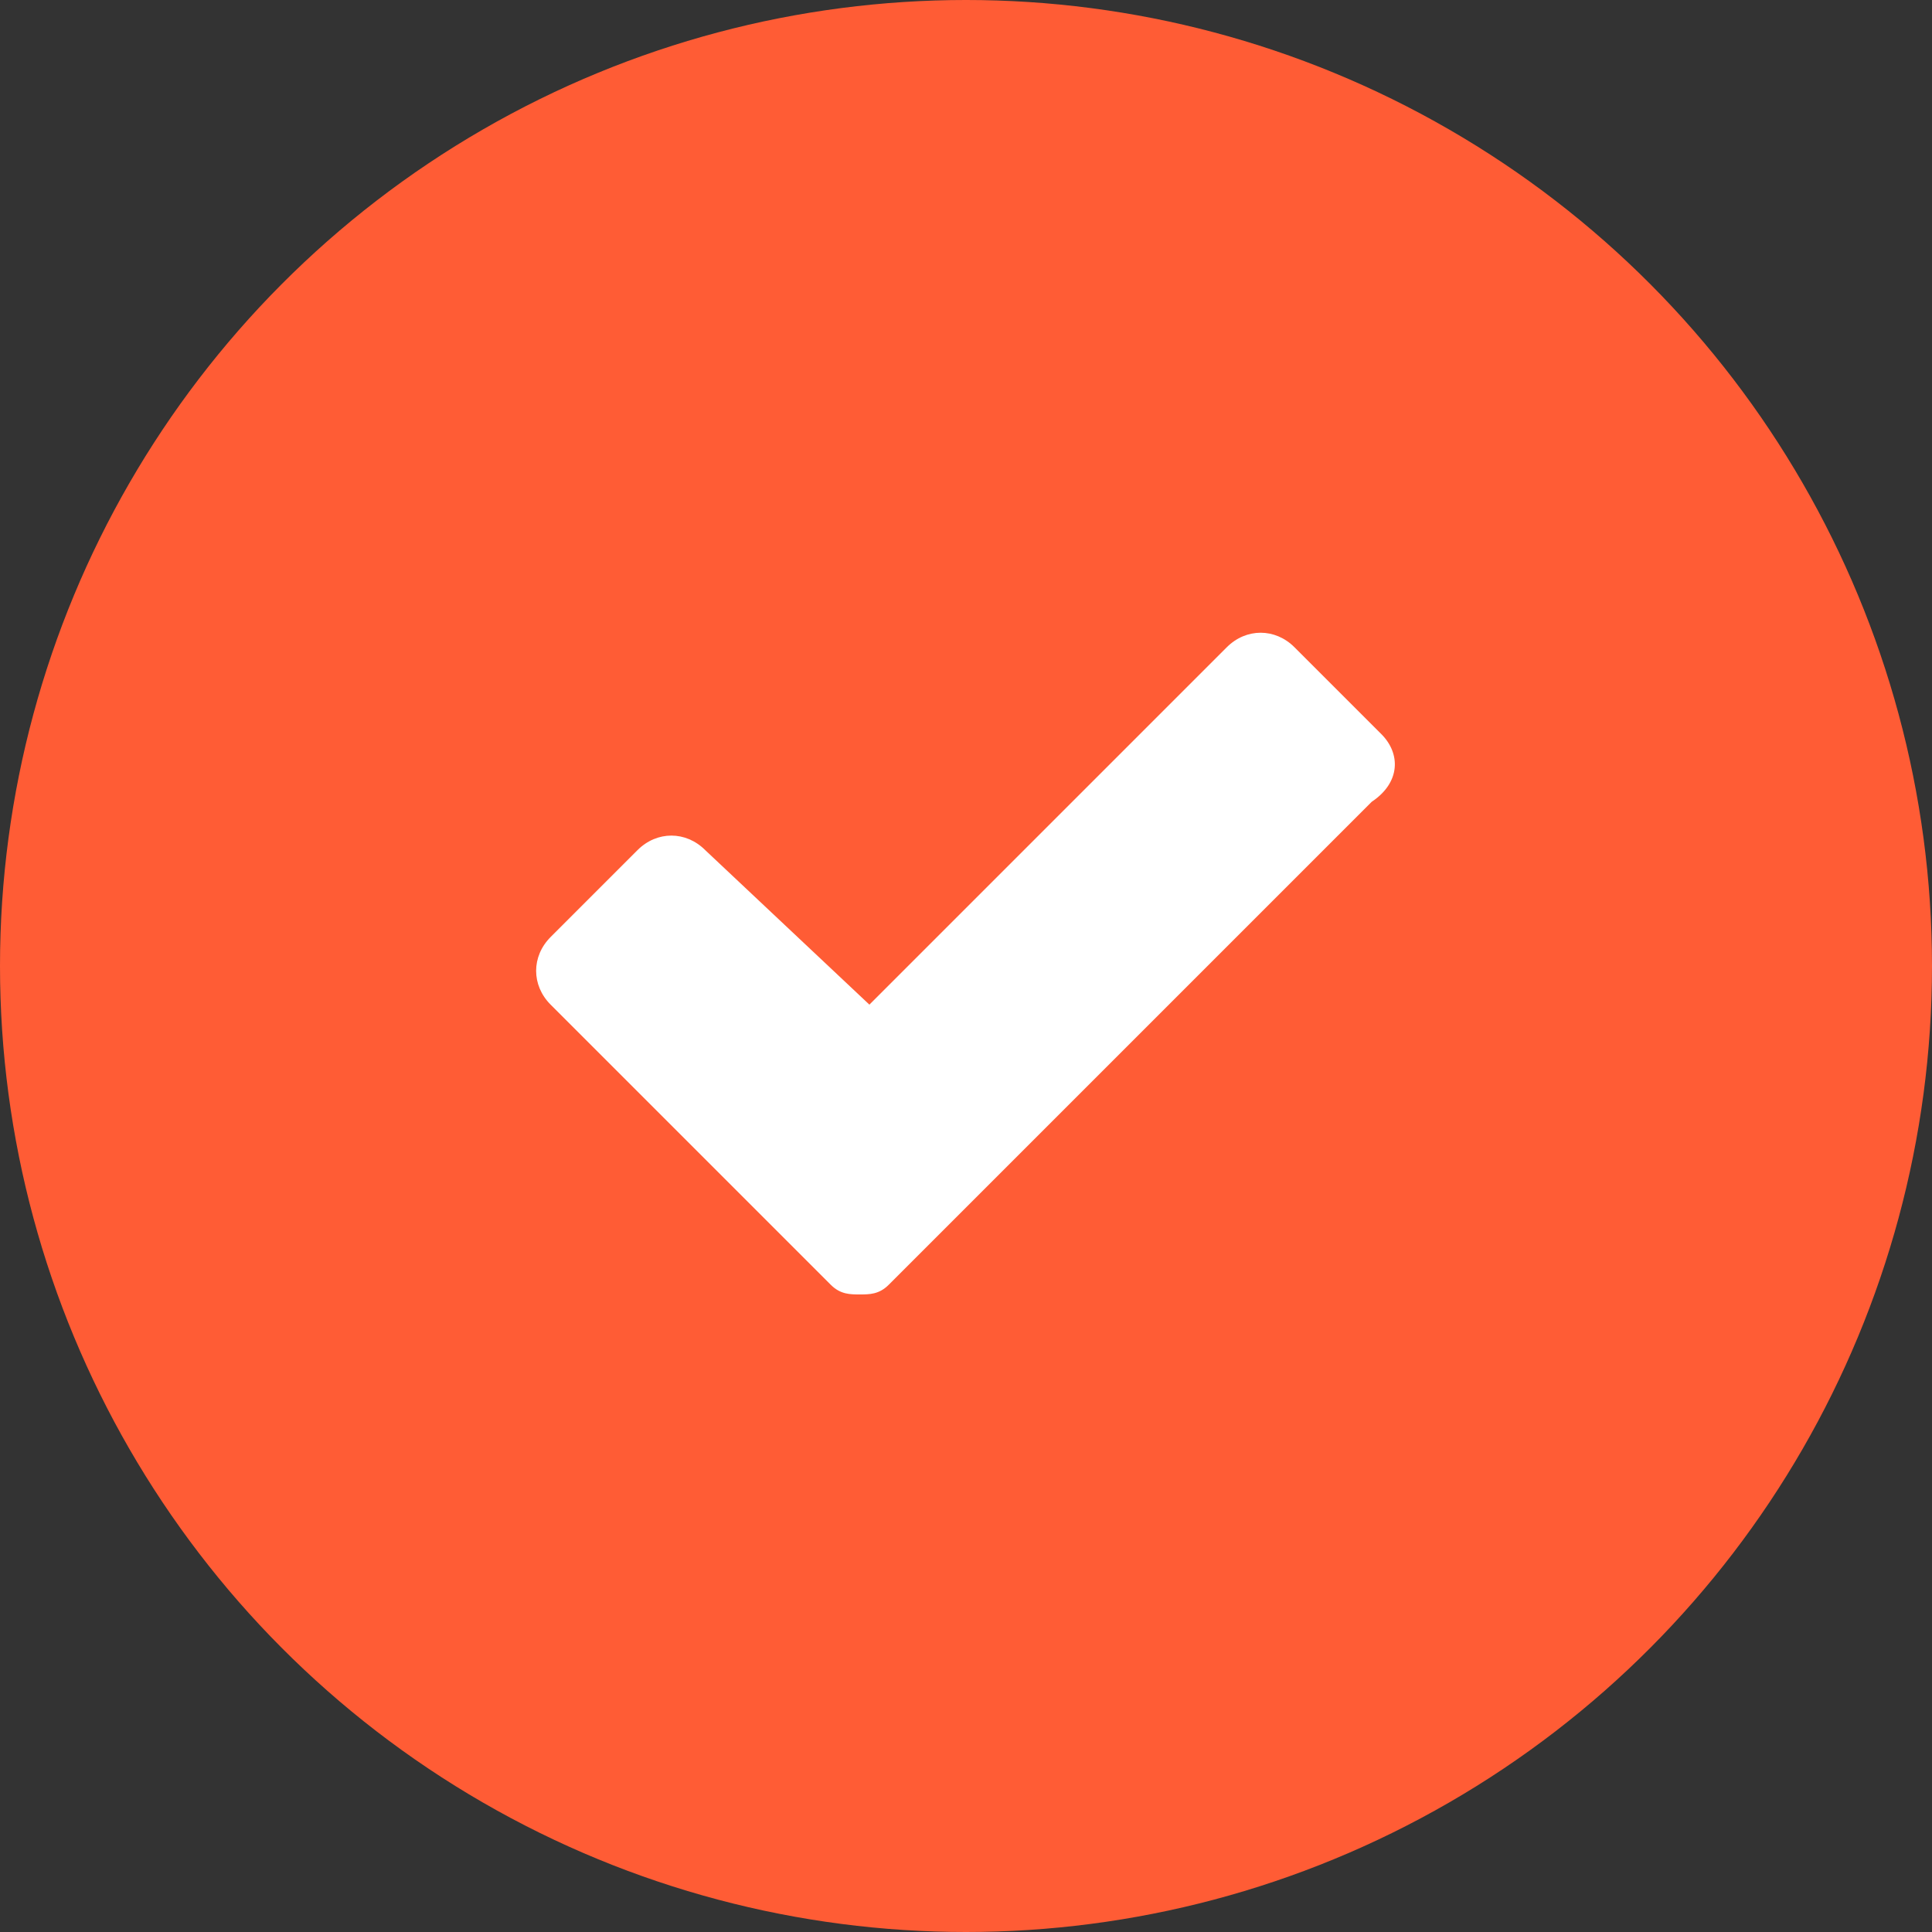 <?xml version="1.0" encoding="utf-8"?>
<!-- Generator: Adobe Illustrator 26.3.1, SVG Export Plug-In . SVG Version: 6.00 Build 0)  -->
<svg version="1.1" id="Layer_1" xmlns="http://www.w3.org/2000/svg" xmlns:xlink="http://www.w3.org/1999/xlink" x="0px" y="0px"
	 viewBox="0 0 20 20" style="enable-background:new 0 0 20 20;" xml:space="preserve">
<rect x="0" y="0" width="20" height="20" fill="#333333" stroke="none"/>
<style type="text/css">
	.st0{fill:#FF5C35;}
	.st1{fill:#FFFFFF;}
</style>
<circle class="st0" cx="10" cy="10" r="10"/>
<path class="st1" d="M14.3,7.6l-0.9-0.9c-0.2-0.2-0.5-0.2-0.7,0L9,10.4L7.3,8.8c-0.2-0.2-0.5-0.2-0.7,0L5.7,9.7
	c-0.2,0.2-0.2,0.5,0,0.7l2.9,2.9c0.1,0.1,0.2,0.1,0.3,0.1c0.1,0,0.2,0,0.3-0.1l5-5C14.5,8.1,14.5,7.8,14.3,7.6z"/>
</svg>
